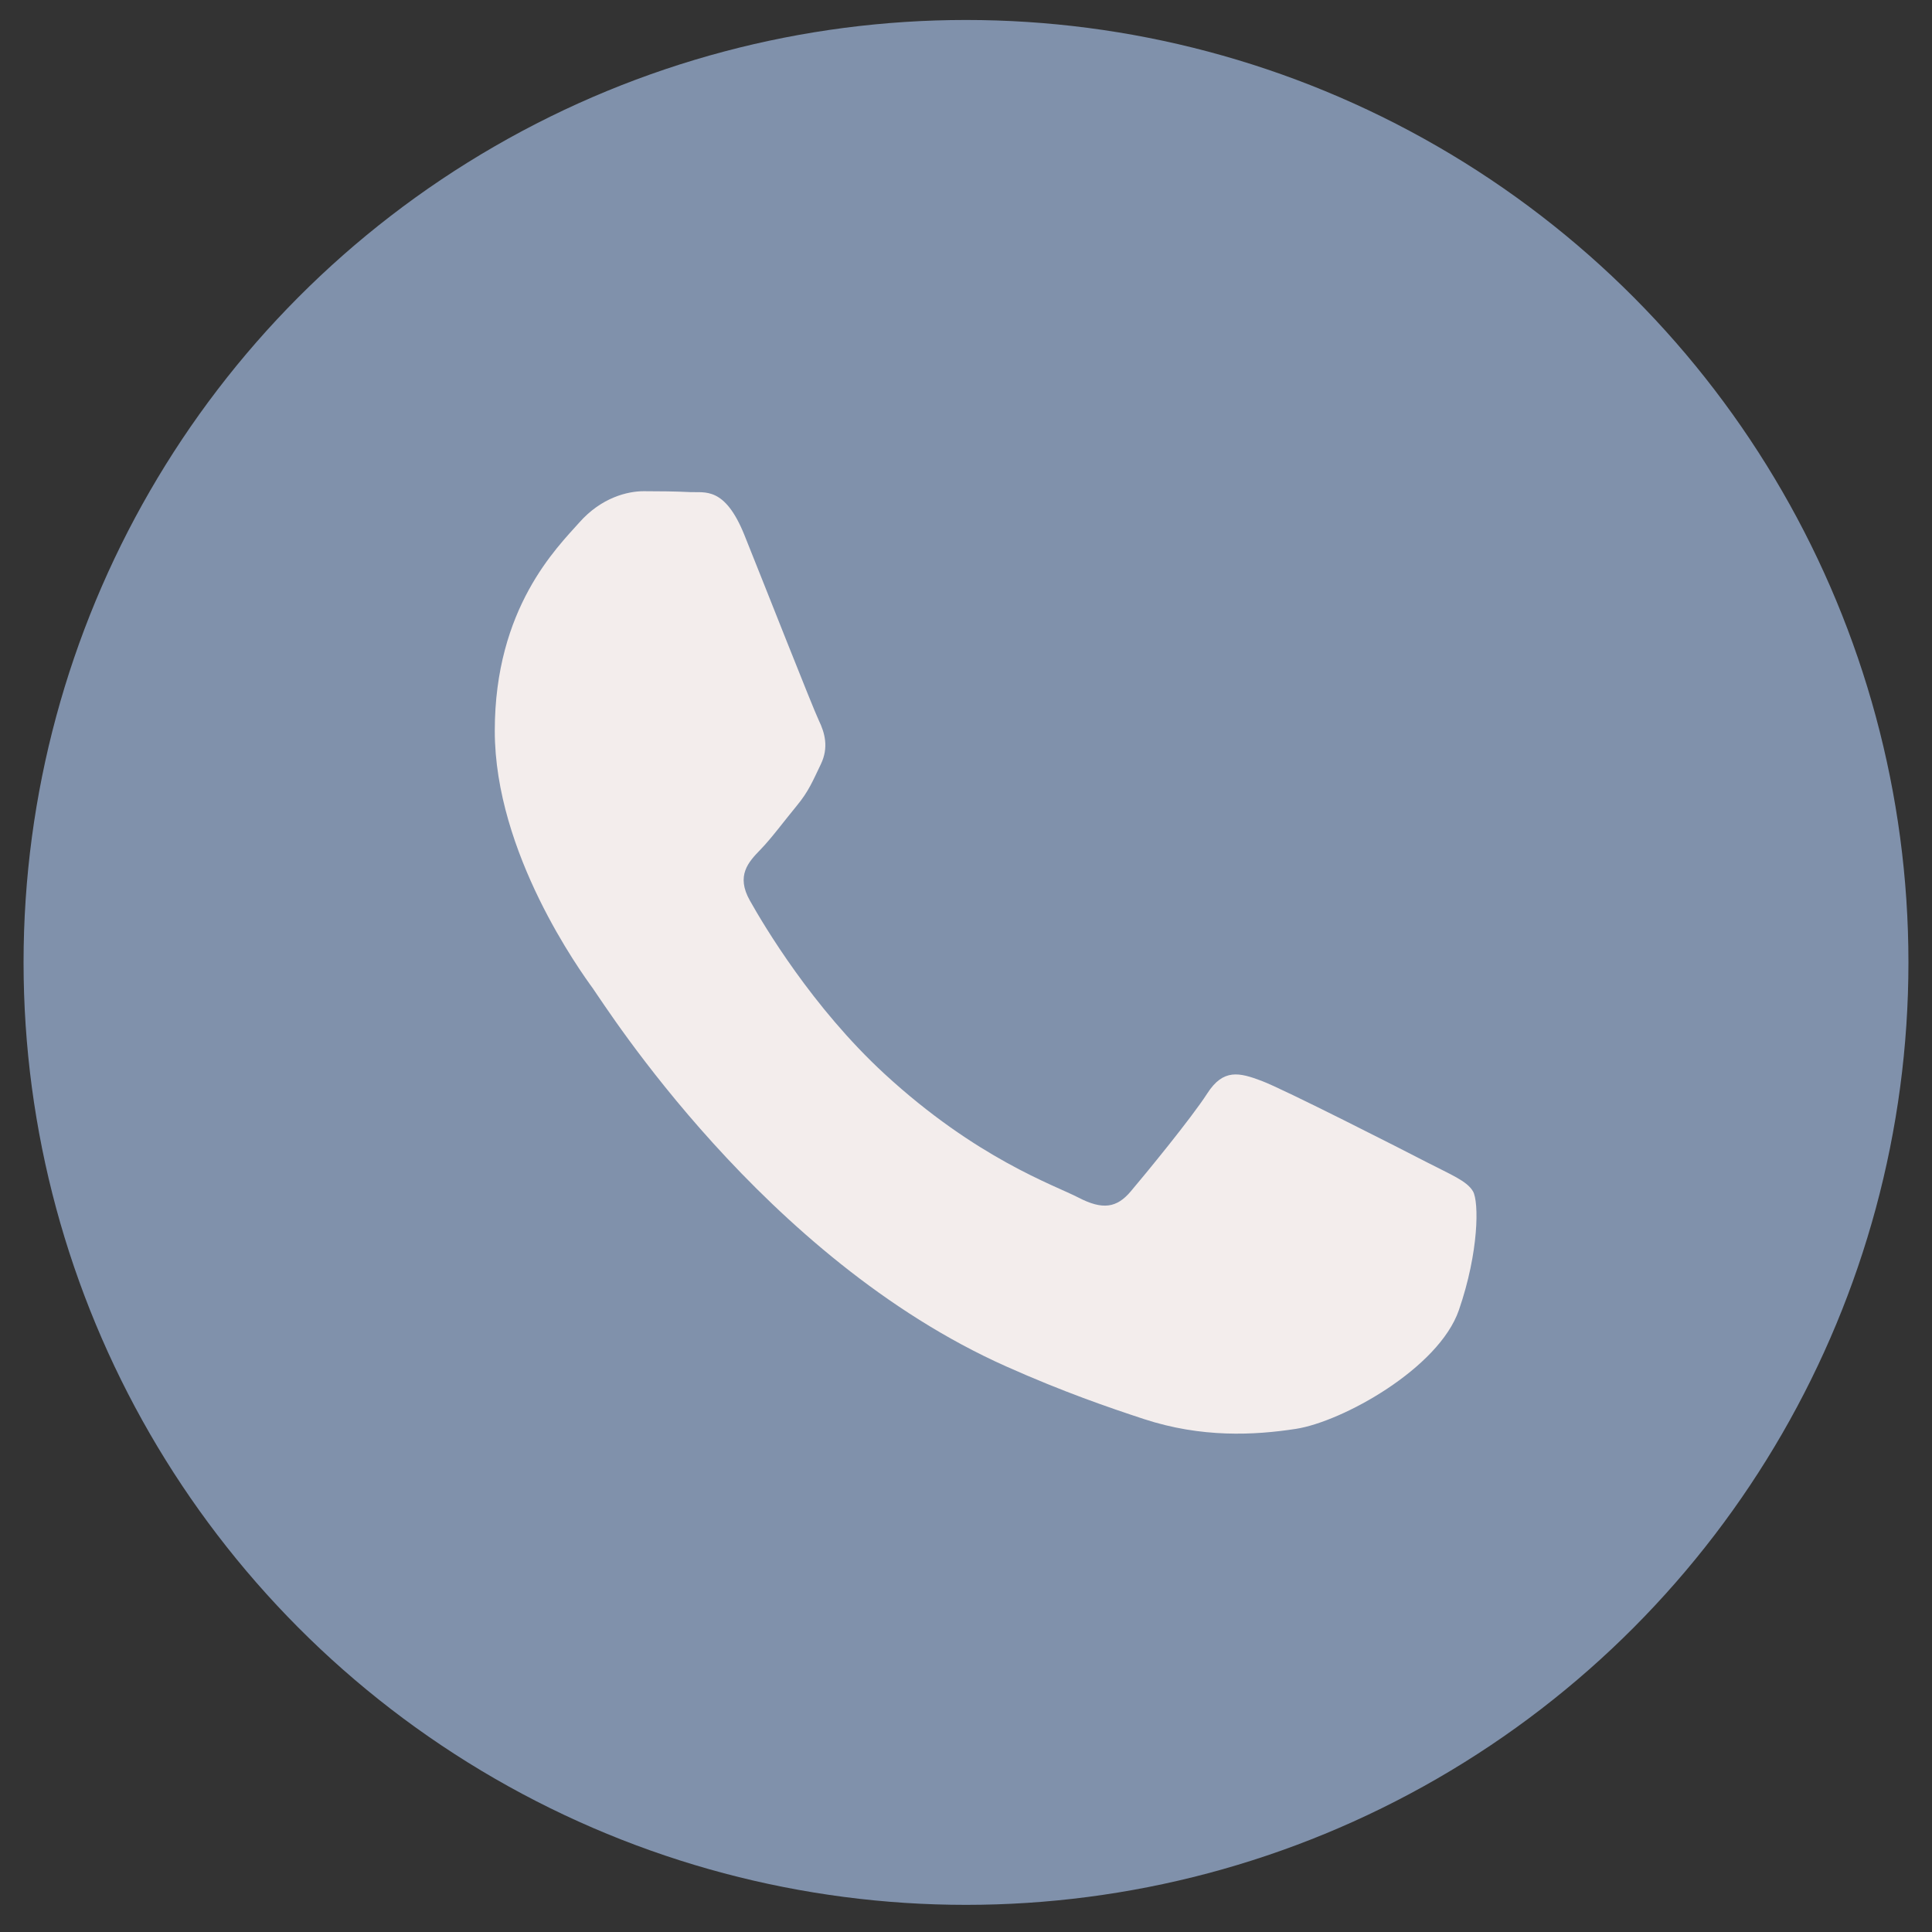 <?xml version="1.0" encoding="UTF-8"?> <svg xmlns="http://www.w3.org/2000/svg" width="41" height="41" viewBox="0 0 41 41" fill="none"><rect x="0" y="0" width="41" height="41" fill="#333333" stroke="none"/><circle cx="20.5" cy="20.424" r="20" fill="#8091AB"></circle><path d="M30.276 24.663C30.789 24.928 31.131 25.061 31.259 25.282C31.387 25.503 31.387 26.564 30.96 27.802C30.533 29.04 28.485 30.171 27.5 30.323C26.617 30.459 25.499 30.516 24.271 30.113C23.527 29.868 22.572 29.542 21.349 28.996C16.207 26.7 12.849 21.346 12.593 20.993L12.589 20.986C12.316 20.61 10.5 18.104 10.5 15.509C10.5 12.901 11.824 11.618 12.294 11.088C12.764 10.557 13.319 10.424 13.661 10.424C14.003 10.424 14.345 10.428 14.643 10.443C14.958 10.459 15.38 10.319 15.797 11.353C16.224 12.414 17.249 15.023 17.377 15.289C17.505 15.554 17.59 15.863 17.42 16.217C17.249 16.571 17.163 16.792 16.907 17.101C16.651 17.411 16.369 17.793 16.138 18.03C15.882 18.294 15.614 18.581 15.914 19.112C16.212 19.642 17.241 21.378 18.765 22.784C20.723 24.589 22.375 25.149 22.887 25.415C23.399 25.68 23.699 25.636 23.997 25.282C24.297 24.928 25.279 23.734 25.621 23.203C25.962 22.673 26.304 22.761 26.774 22.938C27.244 23.115 29.764 24.397 30.276 24.663Z" fill="#F3EDEC"></path></svg> 